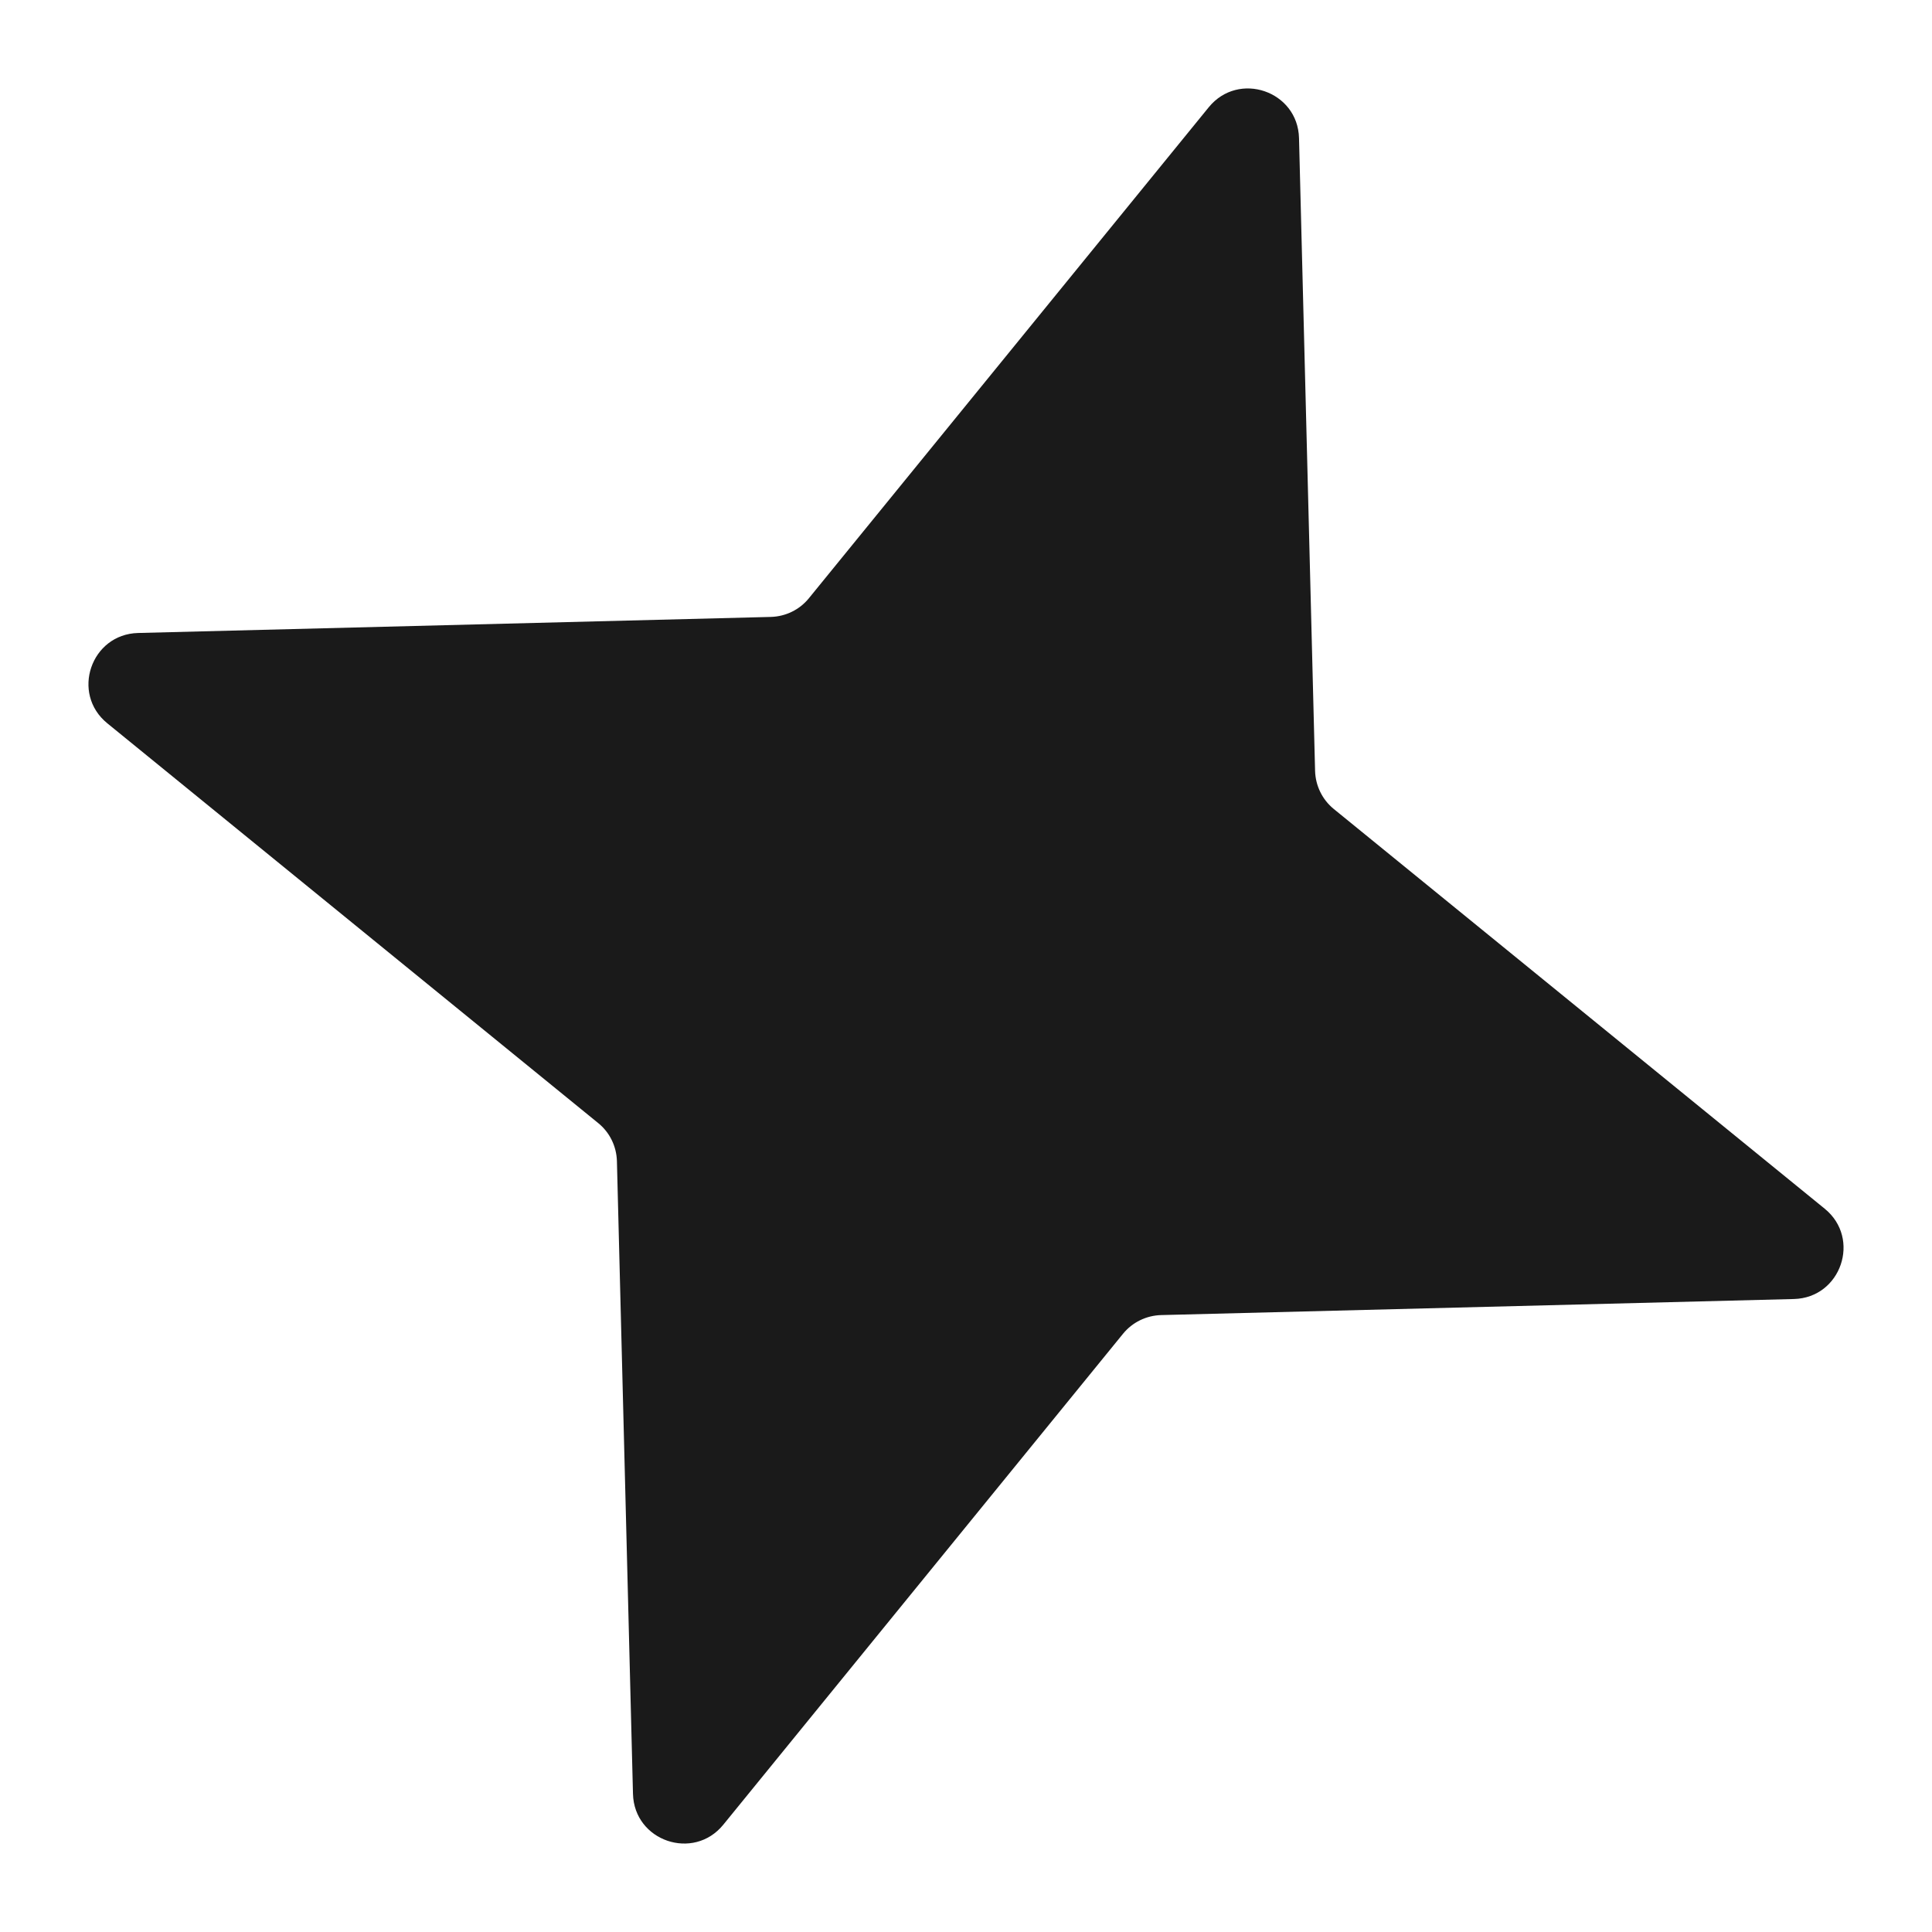 <svg width="19" height="19" viewBox="0 0 19 19" fill="none" xmlns="http://www.w3.org/2000/svg">
<path d="M11.887 1.055C12.18 0.695 12.763 0.894 12.775 1.358L12.933 7.581C12.937 7.727 13.004 7.864 13.117 7.956L17.945 11.887C18.305 12.18 18.106 12.763 17.642 12.775L11.419 12.933C11.273 12.937 11.136 13.004 11.044 13.117L7.113 17.945C6.82 18.305 6.237 18.106 6.225 17.642L6.067 11.419C6.063 11.273 5.996 11.136 5.882 11.044L1.055 7.113C0.695 6.82 0.894 6.237 1.358 6.225L7.581 6.067C7.727 6.063 7.864 5.996 7.956 5.882L11.887 1.055Z" fill="#1A1A1A"/>
</svg>
